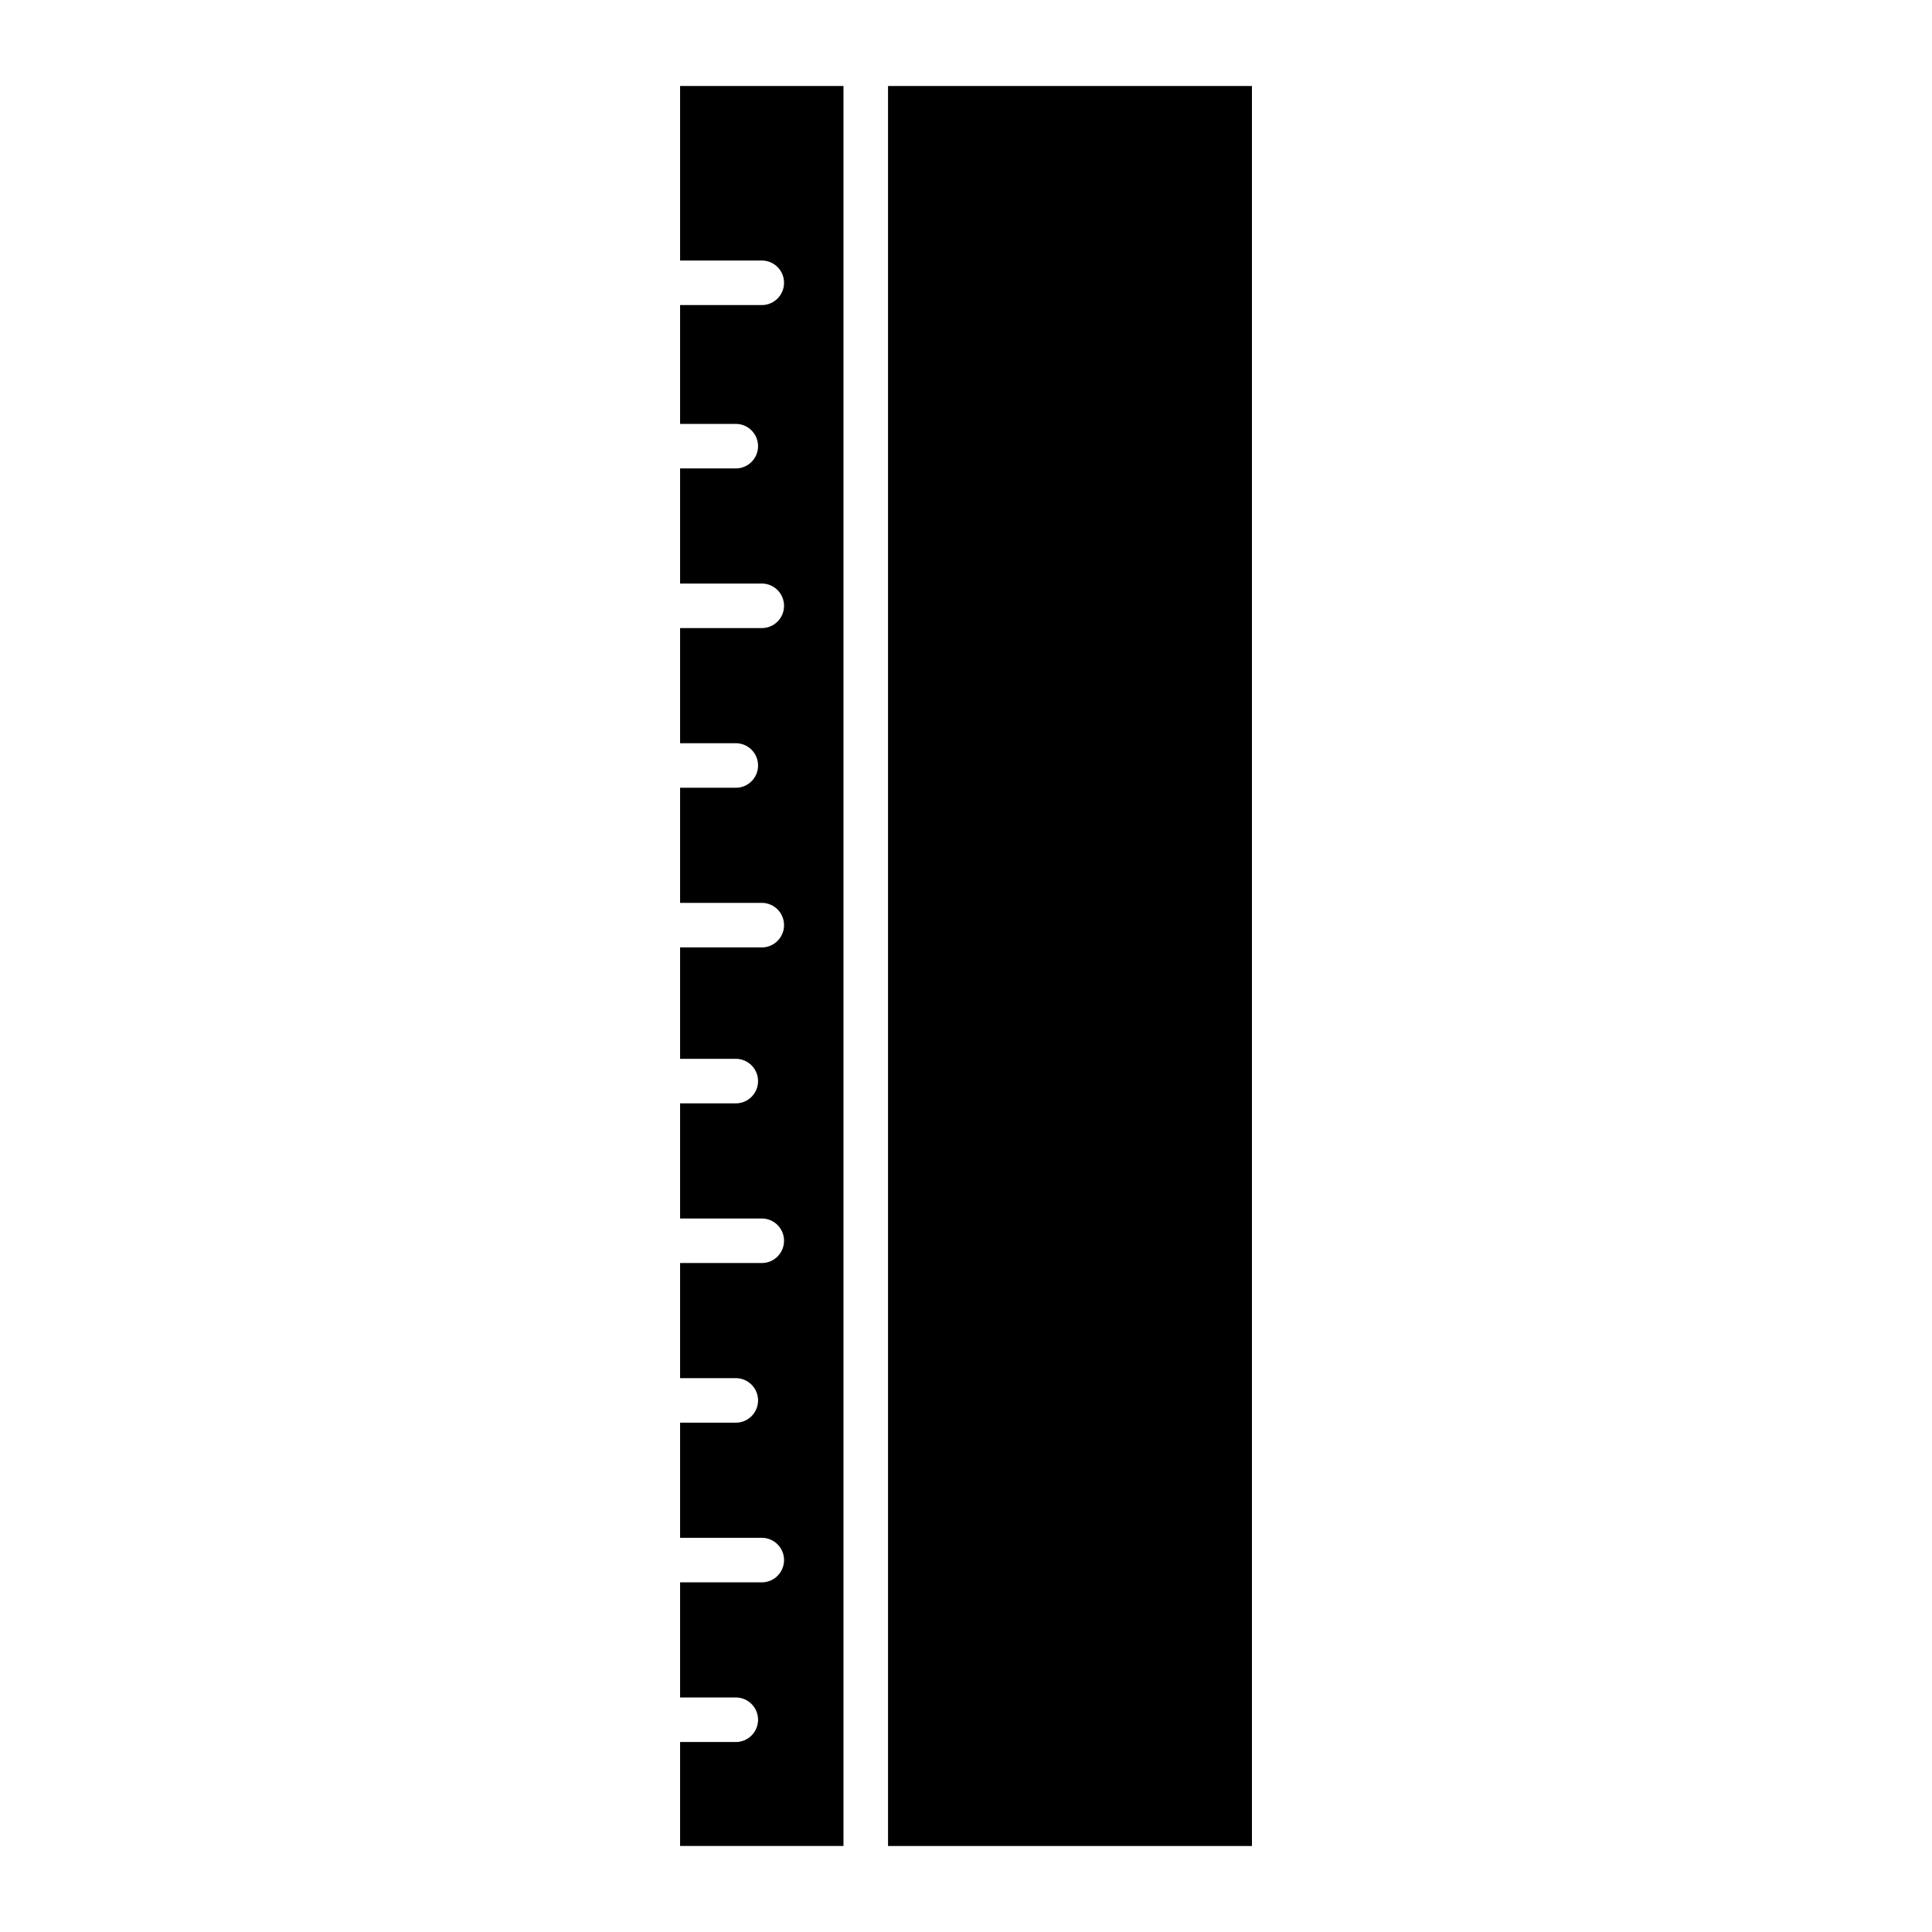<?xml version="1.0" encoding="UTF-8"?>
<!-- Uploaded to: SVG Repo, www.svgrepo.com, Generator: SVG Repo Mixer Tools -->
<svg fill="#000000" width="800px" height="800px" version="1.1" viewBox="144 144 512 512" xmlns="http://www.w3.org/2000/svg">
 <g>
  <path d="m324.23 213.04h21.648c3.262 0 5.902 2.641 5.902 5.902 0 3.262-2.641 5.906-5.902 5.906h-21.648v31.488h14.762c3.258 0 5.902 2.641 5.902 5.902s-2.644 5.902-5.902 5.902h-14.762v30.504h21.648c3.262 0 5.902 2.644 5.902 5.906s-2.641 5.902-5.902 5.902h-21.648v30.504h14.762c3.258 0 5.902 2.644 5.902 5.906s-2.644 5.902-5.902 5.902h-14.762v30.504h21.648c3.262 0 5.902 2.644 5.902 5.906 0 3.258-2.641 5.902-5.902 5.902h-21.648v29.52h14.762c3.258 0 5.902 2.644 5.902 5.906 0 3.258-2.644 5.902-5.902 5.902h-14.762v30.504h21.648c3.262 0 5.902 2.644 5.902 5.906 0 3.258-2.641 5.902-5.902 5.902h-21.648v30.504h14.762c3.258 0 5.902 2.644 5.902 5.902 0 3.262-2.644 5.906-5.902 5.906h-14.762v30.504h21.648c3.262 0 5.902 2.644 5.902 5.902 0 3.262-2.641 5.906-5.902 5.906h-21.648v30.504h14.762c3.258 0 5.902 2.644 5.902 5.902 0 3.262-2.644 5.906-5.902 5.906h-14.762v27.551h43.297v-466.42h-43.297z"/>
  <path d="m379.34 166.79h96.434v466.42h-96.434z"/>
 </g>
</svg>
